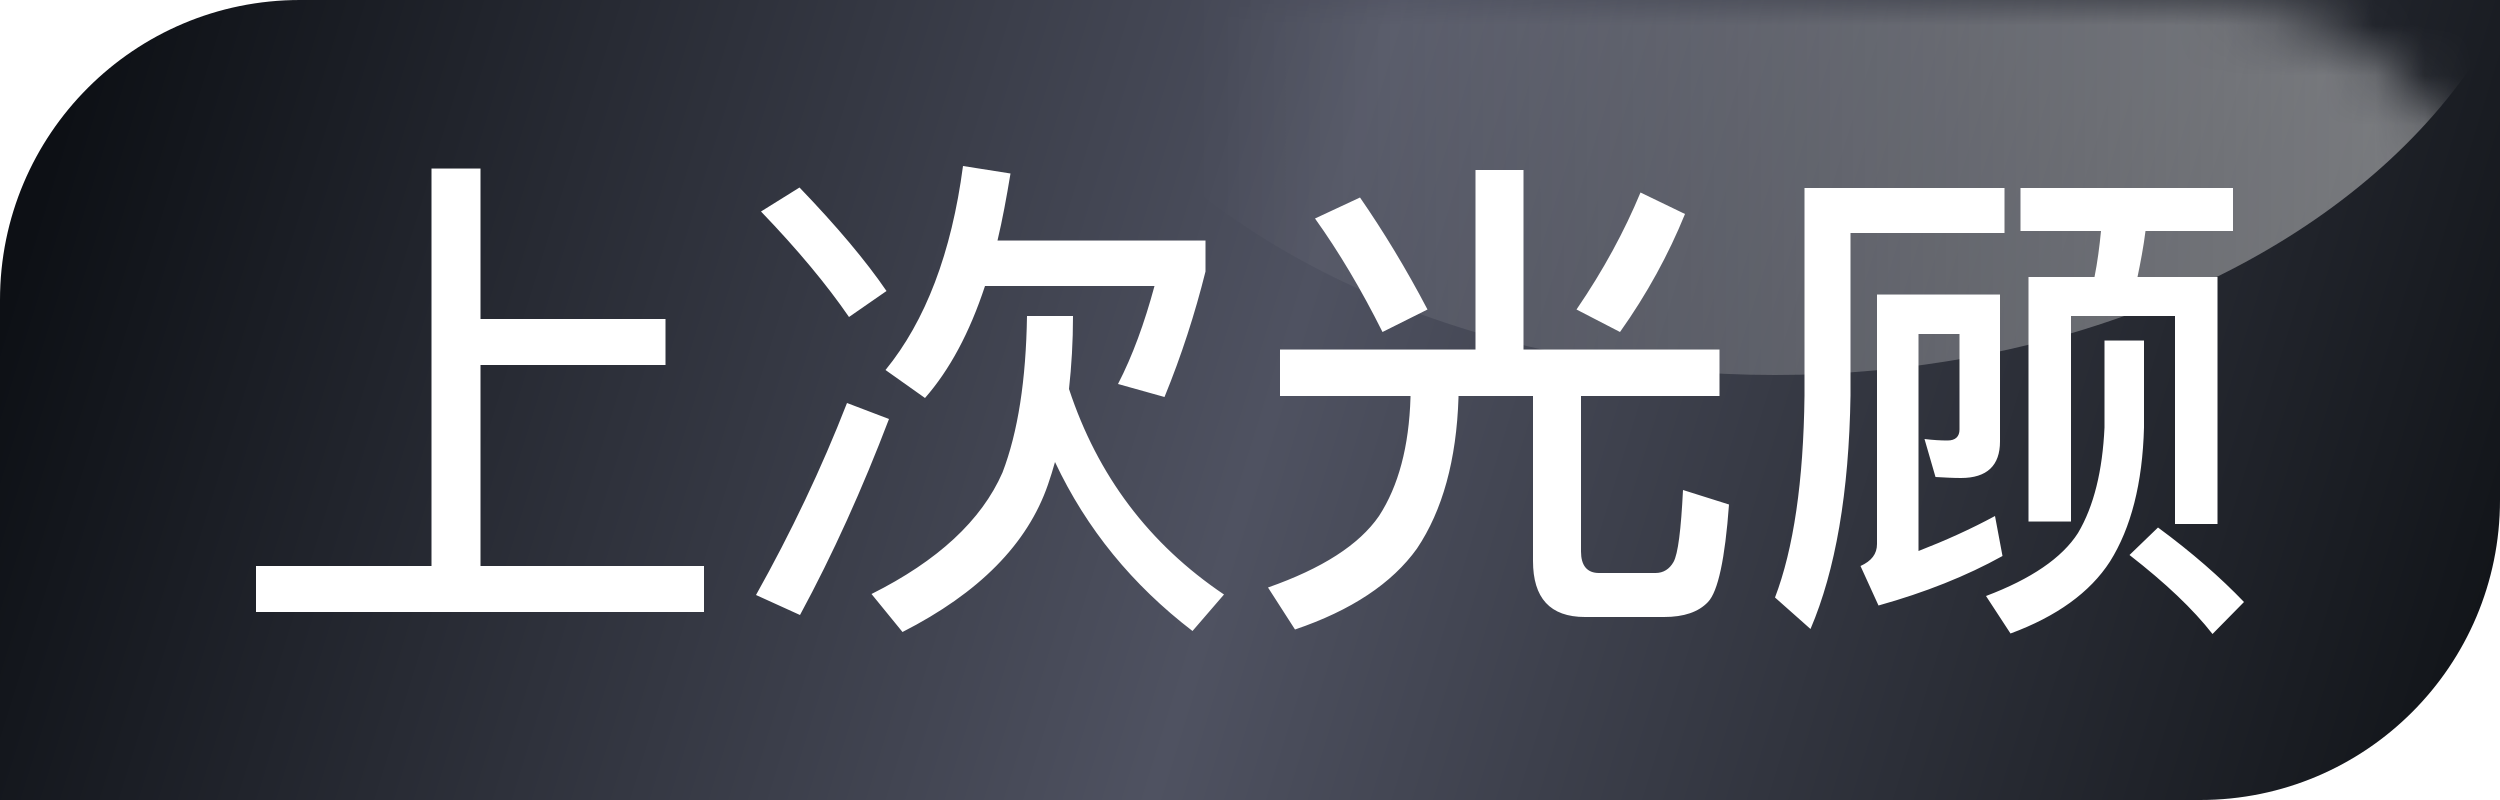 <?xml version="1.0" encoding="UTF-8"?>
<svg width="50px" height="16px" viewBox="0 0 50 16" version="1.1" xmlns="http://www.w3.org/2000/svg" xmlns:xlink="http://www.w3.org/1999/xlink">
    <title>桔子标签</title>
    <defs>
        <linearGradient x1="-4.363%" y1="55.12%" x2="100%" y2="44.88%" id="linearGradient-1">
            <stop stop-color="#0E1115" offset="0%"></stop>
            <stop stop-color="#4F5261" offset="51.142%"></stop>
            <stop stop-color="#0D1015" offset="100%"></stop>
        </linearGradient>
        <path d="M0,0 L44,0 C47.314,-6.08718376e-16 50,2.686 50,6 L50,16 L50,16 L6,16 C2.686,16 4.05812251e-16,13.314 0,10 L0,0 L0,0 Z" id="path-2"></path>
        <linearGradient x1="13.057%" y1="59.884%" x2="100%" y2="59.884%" id="linearGradient-4">
            <stop stop-color="#FFFFFF" stop-opacity="0" offset="0%"></stop>
            <stop stop-color="#FFFFFF" stop-opacity="0.459" offset="100%"></stop>
        </linearGradient>
        <filter x="0.0%" y="0.0%" width="100.0%" height="100.0%" filterUnits="objectBoundingBox" id="filter-5">
            <feGaussianBlur stdDeviation="0" in="SourceGraphic"></feGaussianBlur>
        </filter>
    </defs>
    <g id="首页相关" stroke="none" stroke-width="1" fill="none" fill-rule="evenodd">
        <g id="门店详情（优剪）-上次光顾" transform="translate(0, -340)">
            <g id="桔子标签" transform="translate(0, 340)">
                <mask id="mask-3" fill="white">
                    <use xlink:href="#path-2"></use>
                </mask>
                <use id="矩形" fill="url(#linearGradient-1)" transform="translate(25, 8) scale(-1, 1) translate(-25, -8) " xlink:href="#path-2"></use>
                <ellipse id="椭圆形" fill="url(#linearGradient-4)" filter="url(#filter-5)" mask="url(#mask-3)" cx="35.5" cy="-3.5" rx="15.5" ry="11"></ellipse>
                <path d="M14.08,12.24 L14.08,11.32 L9.61,11.32 L9.61,7.3 L13.31,7.3 L13.31,6.38 L9.61,6.38 L9.61,3.37 L8.63,3.37 L8.63,11.32 L5.12,11.32 L5.12,12.24 L14.08,12.24 Z M18.5,7.96 C18.99,7.4 19.39,6.66 19.7,5.72 L23.09,5.72 C22.89,6.46 22.65,7.12 22.36,7.68 L23.29,7.94 C23.63,7.11 23.9,6.27 24.11,5.43 L24.11,4.81 L19.95,4.81 C20.05,4.39 20.13,3.95 20.21,3.47 L19.26,3.32 C19.03,5.06 18.51,6.42 17.71,7.4 L18.5,7.96 Z M16.98,6.34 L17.73,5.82 C17.32,5.22 16.74,4.53 15.99,3.75 L15.22,4.23 C15.96,5 16.54,5.7 16.98,6.34 Z M18.05,12.64 C19.58,11.86 20.55,10.88 20.96,9.69 C21.01,9.54 21.06,9.39 21.1,9.24 C21.73,10.58 22.65,11.7 23.85,12.62 L24.48,11.89 C22.98,10.88 21.95,9.51 21.38,7.78 C21.43,7.32 21.46,6.84 21.46,6.32 L20.54,6.32 C20.52,7.6 20.36,8.64 20.05,9.45 C19.63,10.41 18.75,11.22 17.43,11.88 L18.05,12.64 Z M16,12.3 C16.66,11.08 17.25,9.77 17.78,8.38 L16.94,8.06 C16.43,9.37 15.82,10.65 15.12,11.9 L16,12.3 Z M25.9,12.59 C27.02,12.21 27.84,11.67 28.34,10.97 C28.85,10.21 29.13,9.2 29.17,7.95 L29.17,7.92 L30.66,7.92 L30.66,11.22 C30.66,11.96 31,12.34 31.7,12.34 L33.28,12.34 C33.68,12.34 33.97,12.24 34.16,12.04 C34.36,11.83 34.5,11.18 34.58,10.09 L33.66,9.8 C33.62,10.6 33.56,11.08 33.47,11.24 C33.39,11.38 33.27,11.46 33.11,11.46 L31.98,11.46 C31.74,11.46 31.62,11.31 31.62,11.03 L31.62,7.92 L34.39,7.92 L34.39,6.99 L30.47,6.99 L30.47,3.4 L29.51,3.4 L29.51,6.99 L25.6,6.99 L25.6,7.92 L28.21,7.92 L28.21,7.95 C28.18,8.93 27.97,9.72 27.58,10.32 C27.18,10.9 26.44,11.37 25.36,11.75 L25.9,12.59 Z M32.4,6.64 C32.94,5.88 33.37,5.09 33.7,4.28 L32.81,3.85 C32.49,4.62 32.07,5.4 31.53,6.19 L32.4,6.64 Z M27.65,6.64 L28.55,6.19 C28.12,5.37 27.67,4.63 27.2,3.95 L26.3,4.37 C26.78,5.04 27.23,5.8 27.65,6.64 Z M44.35,10.48 L44.35,5.54 L42.75,5.54 C42.81,5.25 42.87,4.94 42.91,4.62 L44.66,4.62 L44.66,3.76 L40.41,3.76 L40.41,4.62 L42.02,4.62 C41.99,4.93 41.95,5.24 41.89,5.54 L40.57,5.54 L40.57,10.43 L41.42,10.43 L41.42,6.32 L43.5,6.32 L43.5,10.48 L44.35,10.48 Z M36.21,12.58 C36.71,11.41 36.98,9.85 37.01,7.91 L37.01,4.66 L40.09,4.66 L40.09,3.76 L36.09,3.76 L36.09,7.91 C36.07,9.63 35.87,10.98 35.5,11.95 L36.21,12.58 Z M37.57,12.11 C38.5,11.85 39.33,11.52 40.05,11.12 L39.9,10.32 C39.42,10.58 38.91,10.81 38.37,11.02 L38.37,6.68 L39.19,6.68 L39.19,8.59 C39.19,8.73 39.11,8.81 38.95,8.81 C38.81,8.81 38.65,8.8 38.49,8.78 L38.71,9.54 C38.89,9.55 39.06,9.56 39.22,9.56 C39.74,9.56 40,9.31 40,8.83 L40,5.89 L37.54,5.89 L37.54,10.88 C37.54,11.08 37.43,11.22 37.21,11.32 L37.57,12.11 Z M40.21,12.67 C41.13,12.33 41.8,11.85 42.2,11.23 C42.62,10.56 42.85,9.67 42.88,8.55 L42.88,6.81 L42.09,6.81 L42.09,8.55 C42.05,9.41 41.88,10.12 41.56,10.66 C41.24,11.16 40.62,11.58 39.72,11.92 L40.21,12.67 Z M44.25,12.68 L44.88,12.04 C44.41,11.55 43.84,11.05 43.16,10.55 L42.59,11.1 C43.31,11.66 43.86,12.18 44.25,12.68 Z" id="上次光顾" fill="#FFFFFF" fill-rule="nonzero" mask="url(#mask-3)"></path>
            </g>
        </g>
    </g>
</svg>